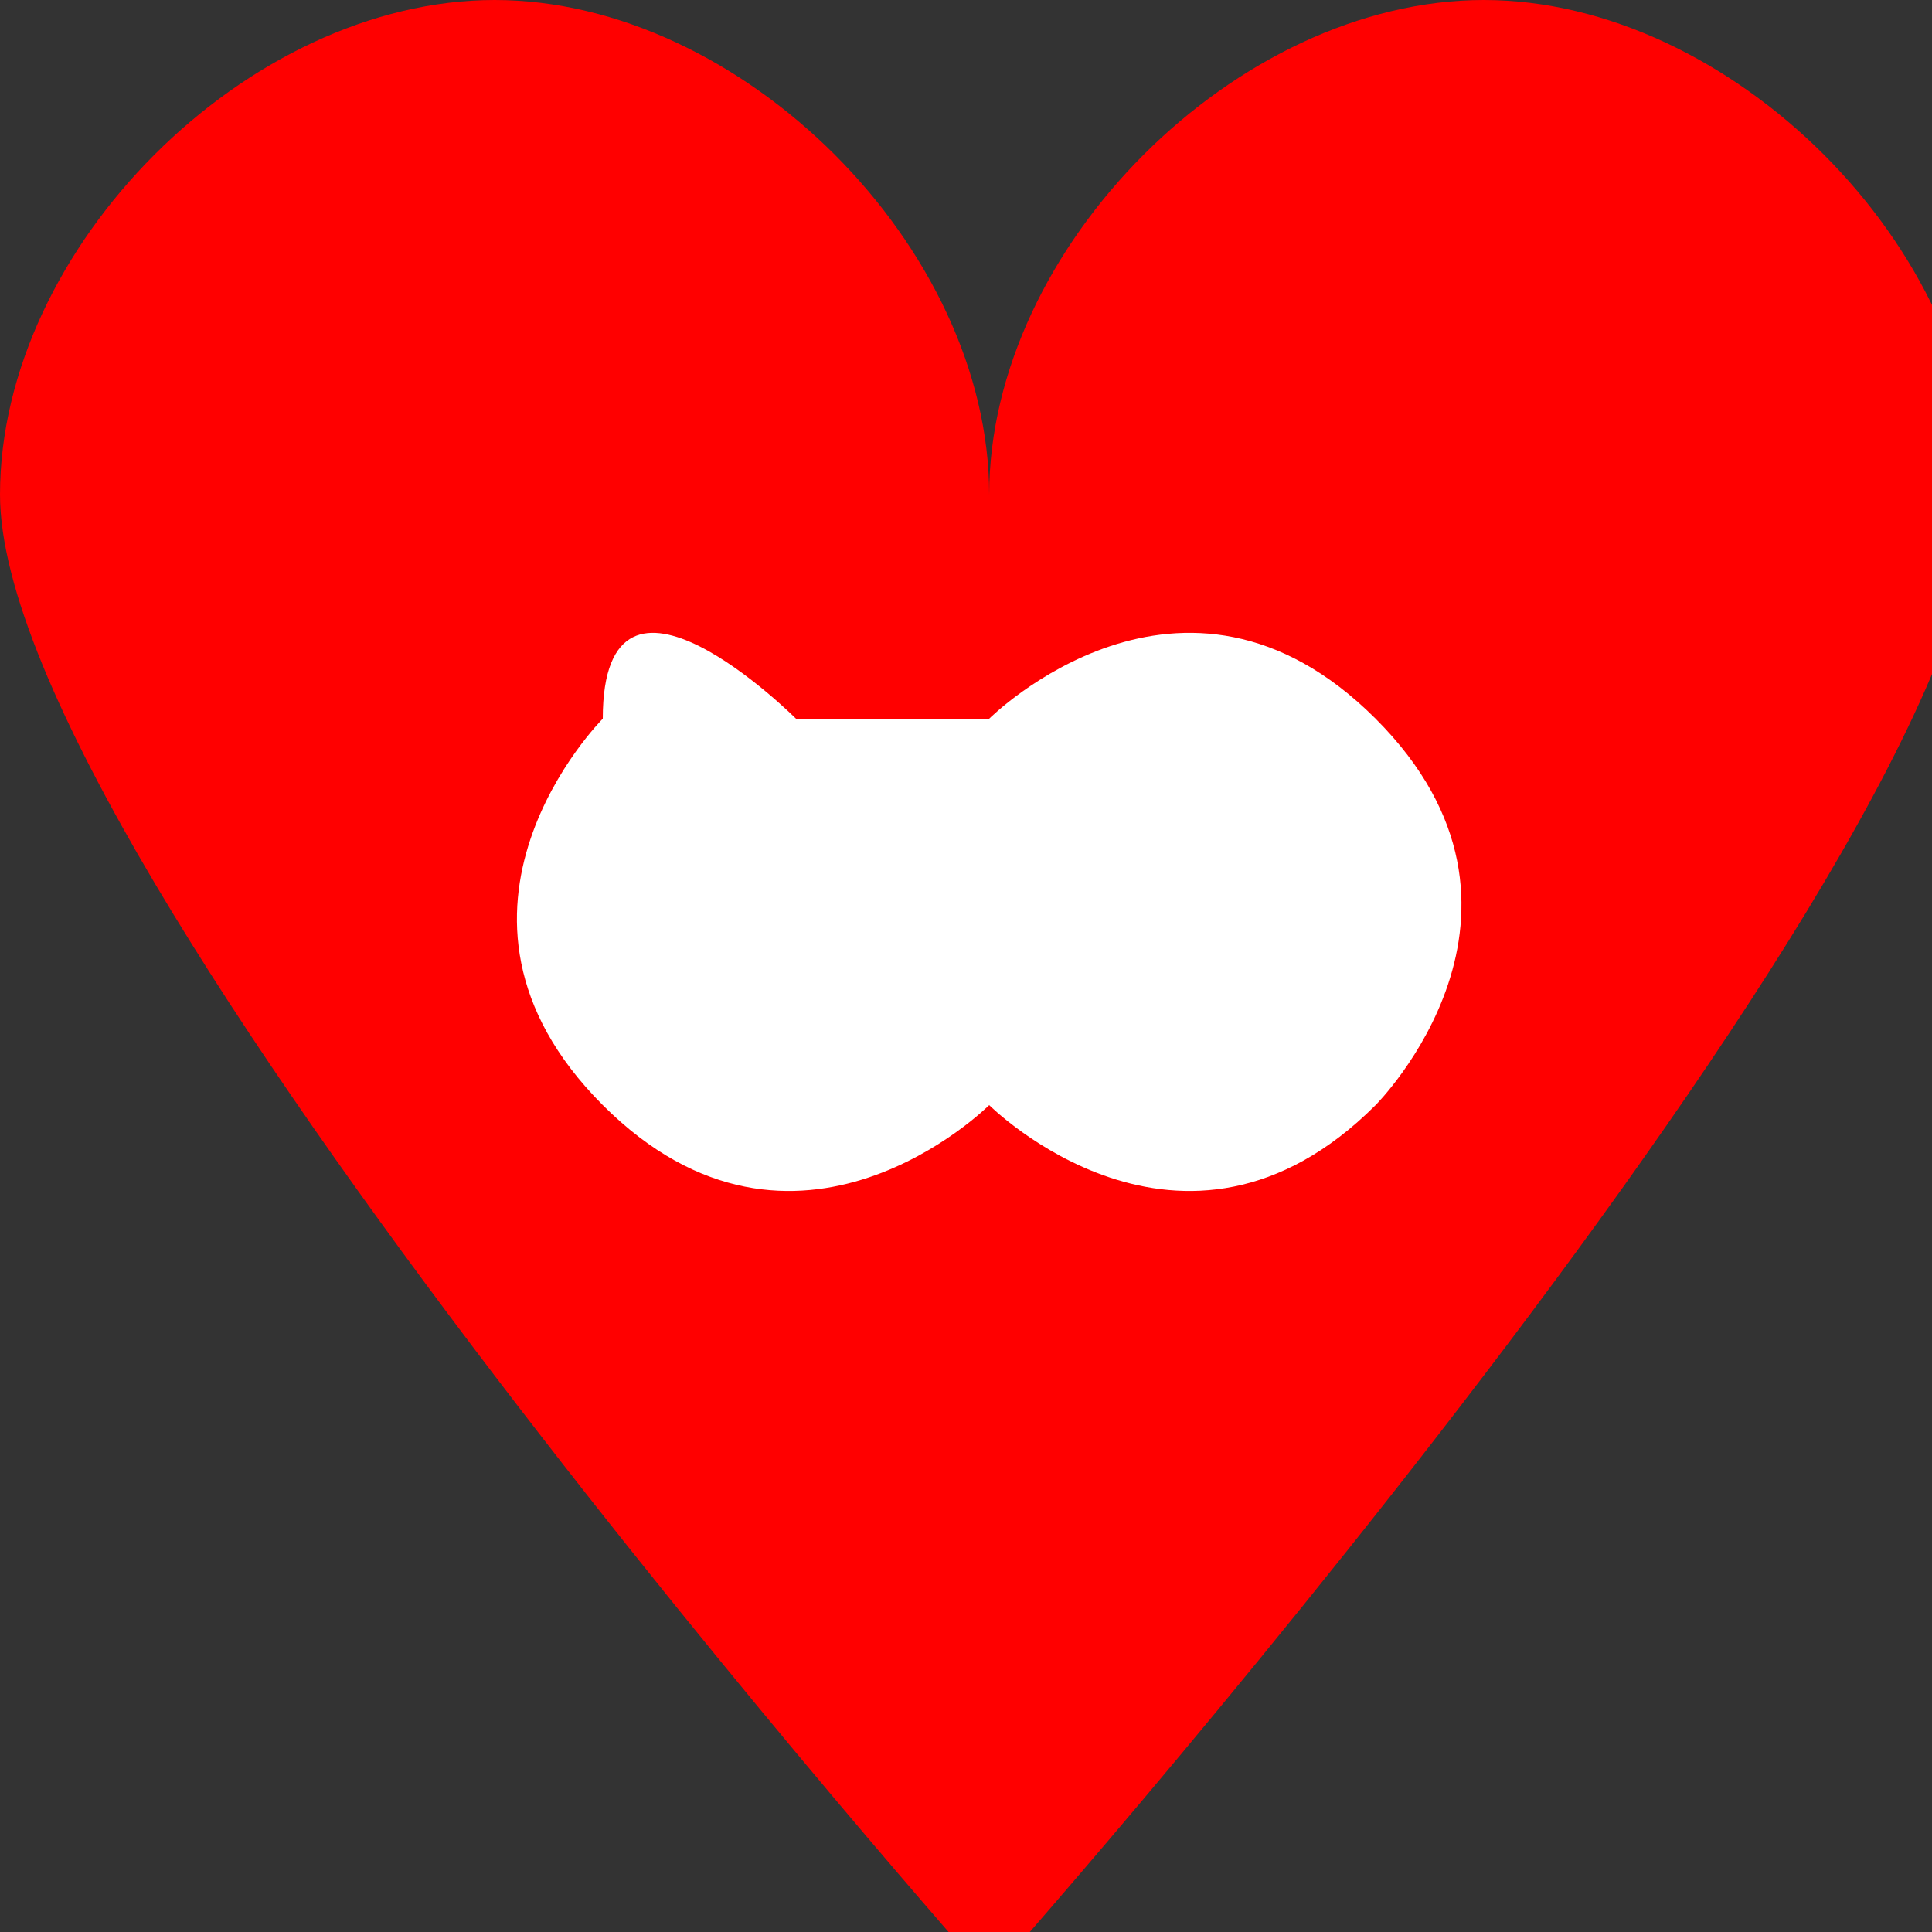 <!--

Generated by DrawGPT.
Free, open source, AI generated images in SVG, PNG, and HTML Canvas format.
https://drawgpt.ai

Created: 2023-09-26T10:00:05.678Z
Link: https://drawgpt.ai/prompt/45943/

-->
<svg xmlns="http://www.w3.org/2000/svg" xmlns:xlink="http://www.w3.org/1999/xlink" width="500" height="500"><rect width="100%" height="100%" fill="#333333" stroke="none"/><defs/><g><path fill="#FF0000" stroke="none" paint-order="stroke fill markers" d=" M 256 128 C 256 64 192 0 128 0 C 64 0 0 64 0 128 C 0 224 256 512 256 512 C 256 512 512 224 512 128 C 512 64 448 0 384 0 C 320 0 256 64 256 128 Z"/><path fill="#FFFFFF" stroke="none" paint-order="stroke fill markers" d=" M 256 186 C 256 186 306 136 356 186 C 406 236 356 286 356 286 C 306 336 256 286 256 286 C 256 286 206 336 156 286 C 106 236 156 186 156 186 C 156 136 206 186 206 186 C 256 186 256 186 256 186 Z"/></g></svg>